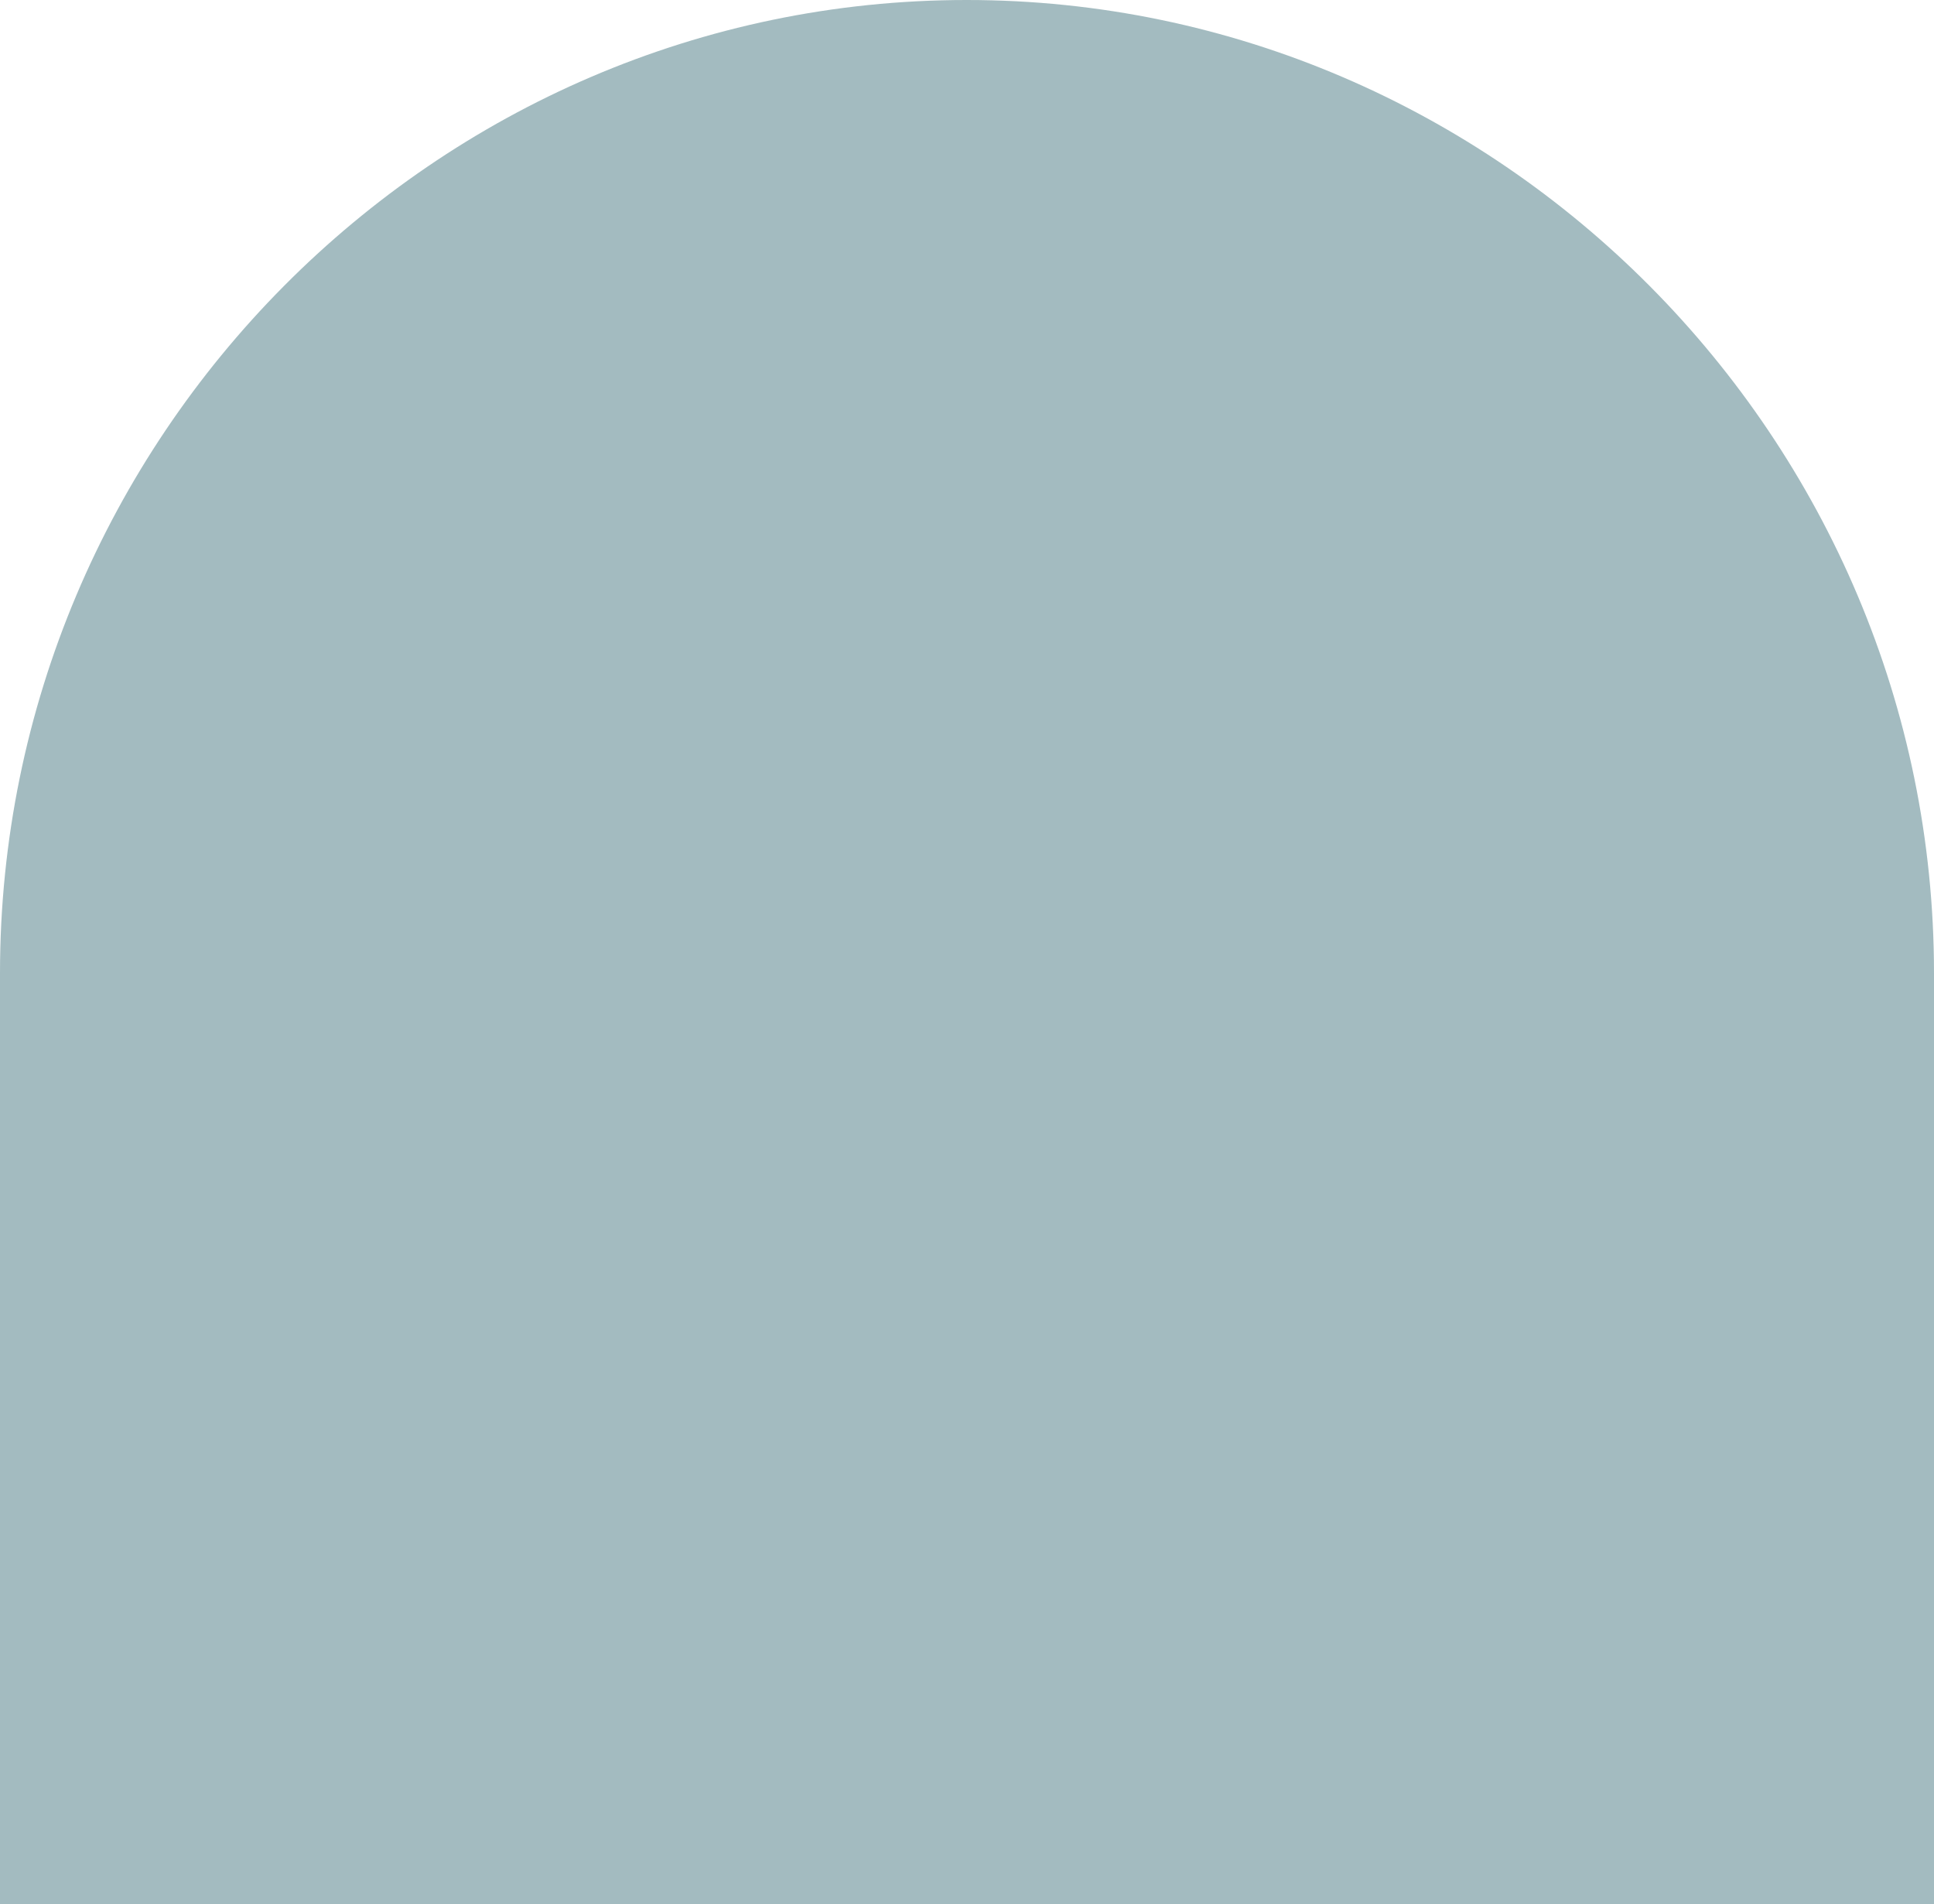 <?xml version="1.0" encoding="UTF-8"?>
<svg id="uuid-aecb1d81-0d97-429e-8cce-0f3420609a9d" data-name="レイヤー 2" xmlns="http://www.w3.org/2000/svg" viewBox="0 0 26.91 26.49">
  <g id="uuid-b0dc90df-ac20-4854-aa6b-5442a4a3df01" data-name="レイヤー 1">
    <path d="m26.91,26.49v-12.95C26.91,6.1,20.85,0,13.45,0,6.05,0,0,6.1,0,13.54v12.95s26.91,0,26.91,0Z" fill="#a3bbc0" stroke-width="0"/>
  </g>
</svg>